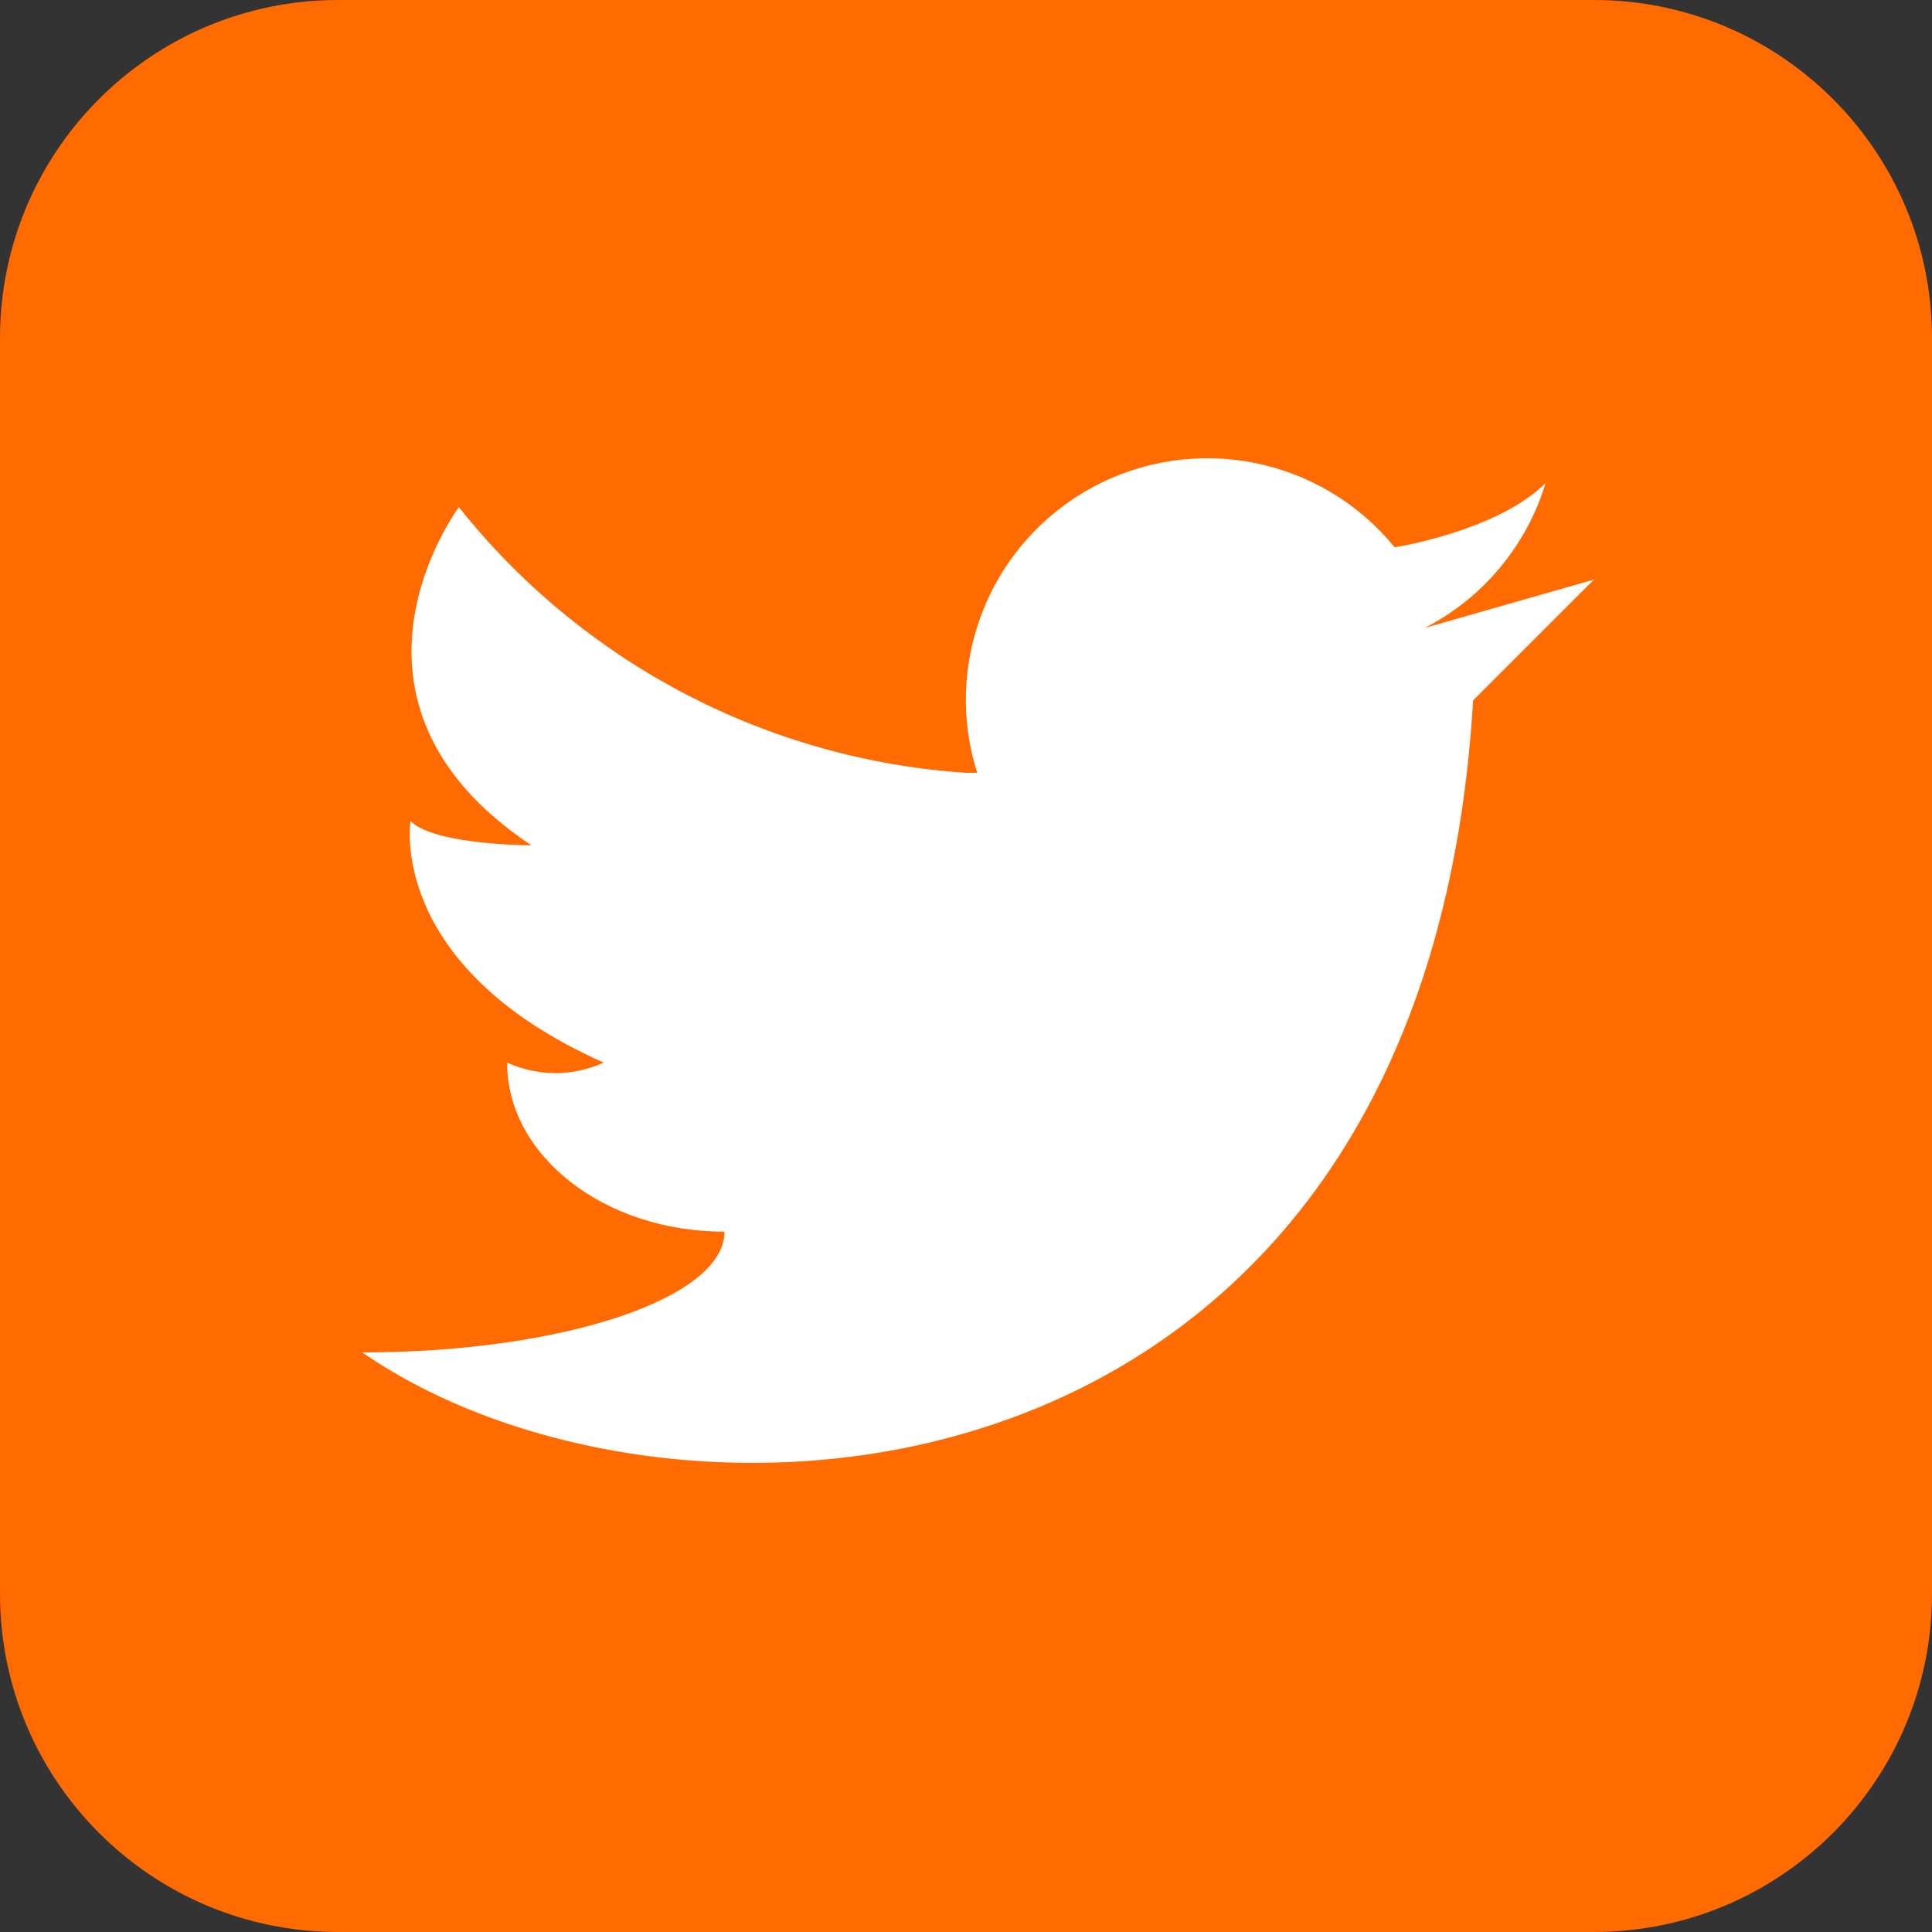 <svg width="25" height="25" viewBox="0 0 25 25" fill="none" xmlns="http://www.w3.org/2000/svg">
<rect x="0" y="0" width="25" height="25" fill="#333333" stroke="none"/>
<path d="M4.375 25L20.625 25C23.041 25 25 23.041 25 20.625L25 4.375C25 1.959 23.041 0 20.625 0L4.375 0C1.959 0 0 1.959 0 4.375L0 20.625C0 23.041 1.959 25 4.375 25Z" fill="#FF6B00"/>
<path d="M18.438 8.125C18.81 7.933 19.141 7.669 19.409 7.346C19.678 7.024 19.879 6.652 20 6.25C19.375 6.875 18.047 7.082 18.047 7.082C17.588 6.518 16.946 6.132 16.232 5.99C15.519 5.848 14.778 5.959 14.138 6.305C13.498 6.651 12.998 7.209 12.726 7.884C12.453 8.558 12.424 9.307 12.645 10H12.5C11.227 9.916 9.986 9.566 8.856 8.974C7.726 8.382 6.732 7.561 5.938 6.563C5.938 6.563 4.062 9.063 6.875 10.938C6.875 10.938 5.625 10.938 5.312 10.625C5.312 10.625 5 12.5 7.812 13.75C7.616 13.839 7.403 13.886 7.188 13.886C6.972 13.886 6.759 13.839 6.562 13.75C6.562 14.957 7.82 15.938 9.375 15.938C9.375 16.801 7.277 17.5 4.688 17.5C8.75 20.313 18.438 19.688 19.062 9.063L20.625 7.5L18.438 8.125Z" fill="white"/>
</svg>
